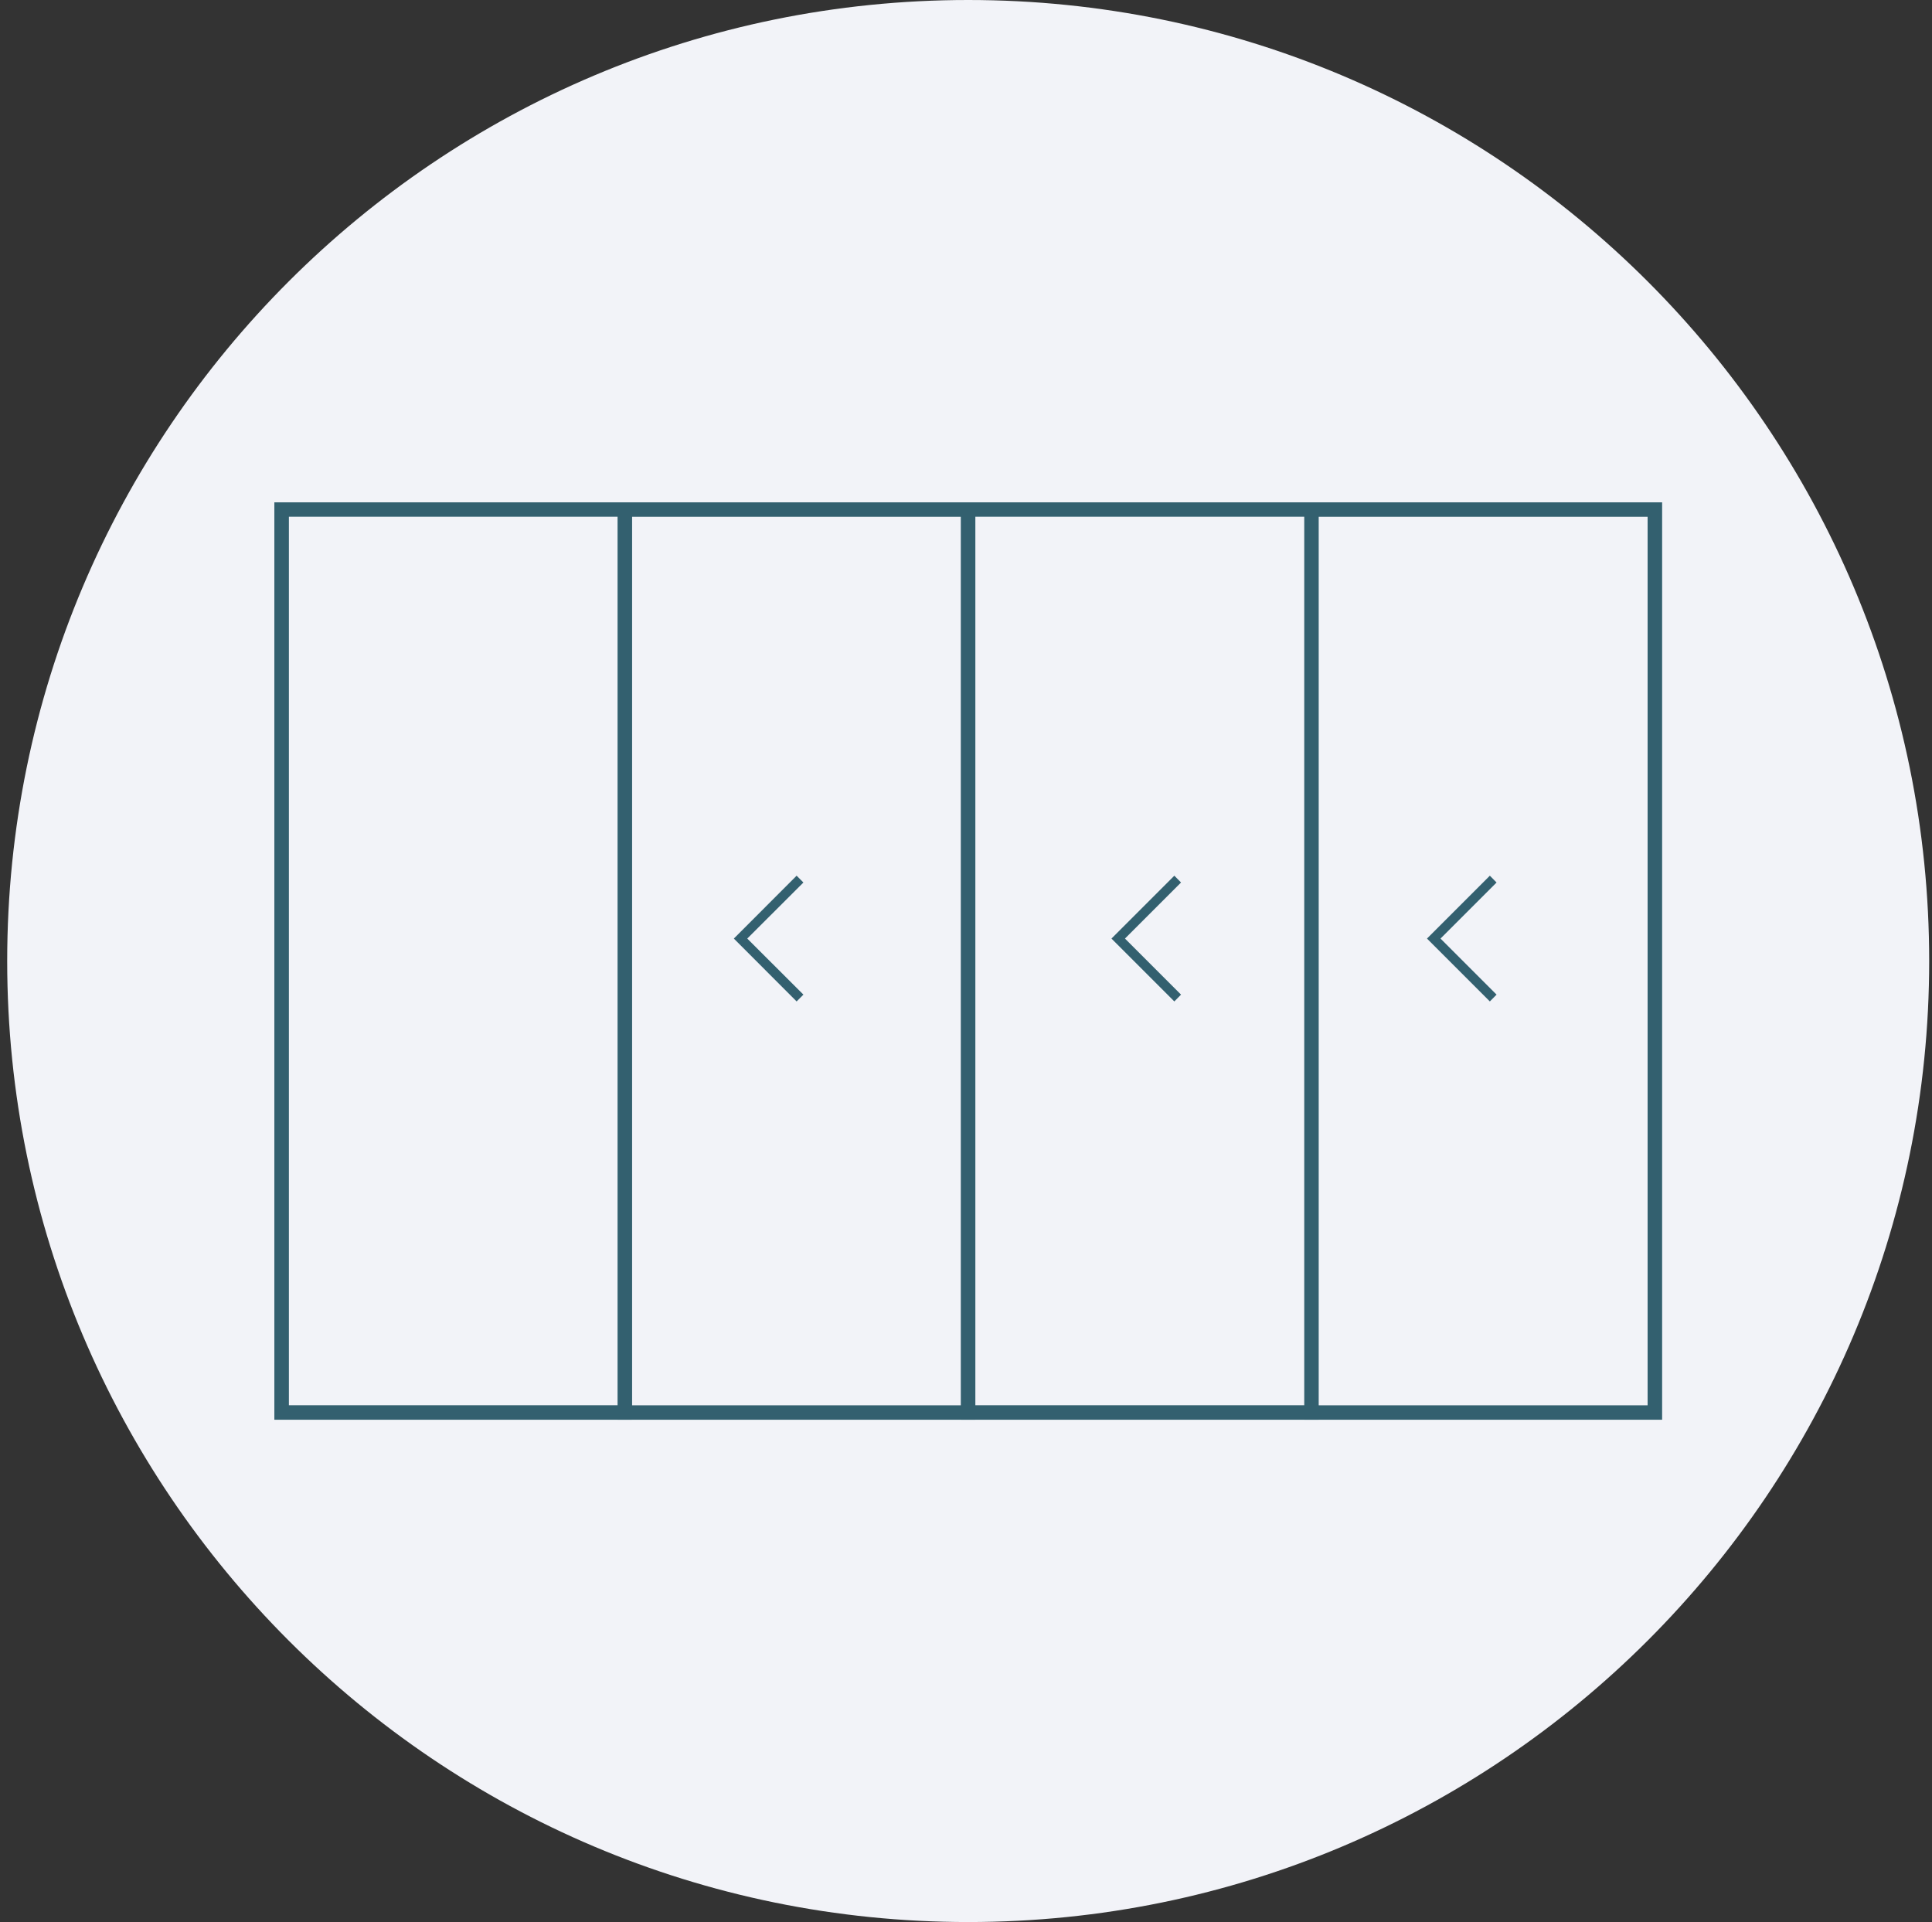 <?xml version="1.0" encoding="UTF-8"?> <svg xmlns="http://www.w3.org/2000/svg" width="193" height="192" viewBox="0 0 193 192" fill="none"><rect x="0" y="0" width="193" height="192" fill="#333333" stroke="none"/><path d="M96.719 192C149.738 192 192.719 149.019 192.719 96C192.719 42.981 149.738 0 96.719 0C43.699 0 0.719 42.981 0.719 96C0.719 149.019 43.699 192 96.719 192Z" fill="#F2F3F8"></path><path d="M166.022 141.82H27.422V50.18H166.022V141.83V141.82ZM28.842 140.4H164.592V51.6H28.842V140.4Z" fill="#33606F"></path><path d="M63.13 141.82H27.41V50.18H63.13V141.82ZM28.84 140.39H61.71V51.6H28.84V140.4V140.39Z" fill="#33606F"></path><path d="M97.431 141.82H61.711V50.18H97.431V141.82ZM63.131 140.4H96.001V51.61H63.131V140.41V140.4Z" fill="#33606F"></path><path d="M131.72 141.82H96V50.18H131.72V141.82ZM97.43 140.39H130.3V51.6H97.43V140.4V140.39Z" fill="#33606F"></path><path d="M166.021 141.82H130.301V50.18H166.021V141.82ZM131.721 140.4H164.591V51.61H131.721V140.41V140.4Z" fill="#33606F"></path><path d="M148.831 100.037L142.551 93.757L148.831 87.477L149.501 88.157L143.901 93.757L149.501 99.357L148.831 100.037Z" fill="#33606F"></path><path d="M117.312 100.037L111.031 93.757L117.312 87.477L117.981 88.157L112.381 93.757L117.981 99.357L117.312 100.037Z" fill="#33606F"></path><path d="M79.579 100.037L73.309 93.757L79.579 87.477L80.258 88.157L74.648 93.757L80.258 99.357L79.579 100.037Z" fill="#33606F"></path></svg> 